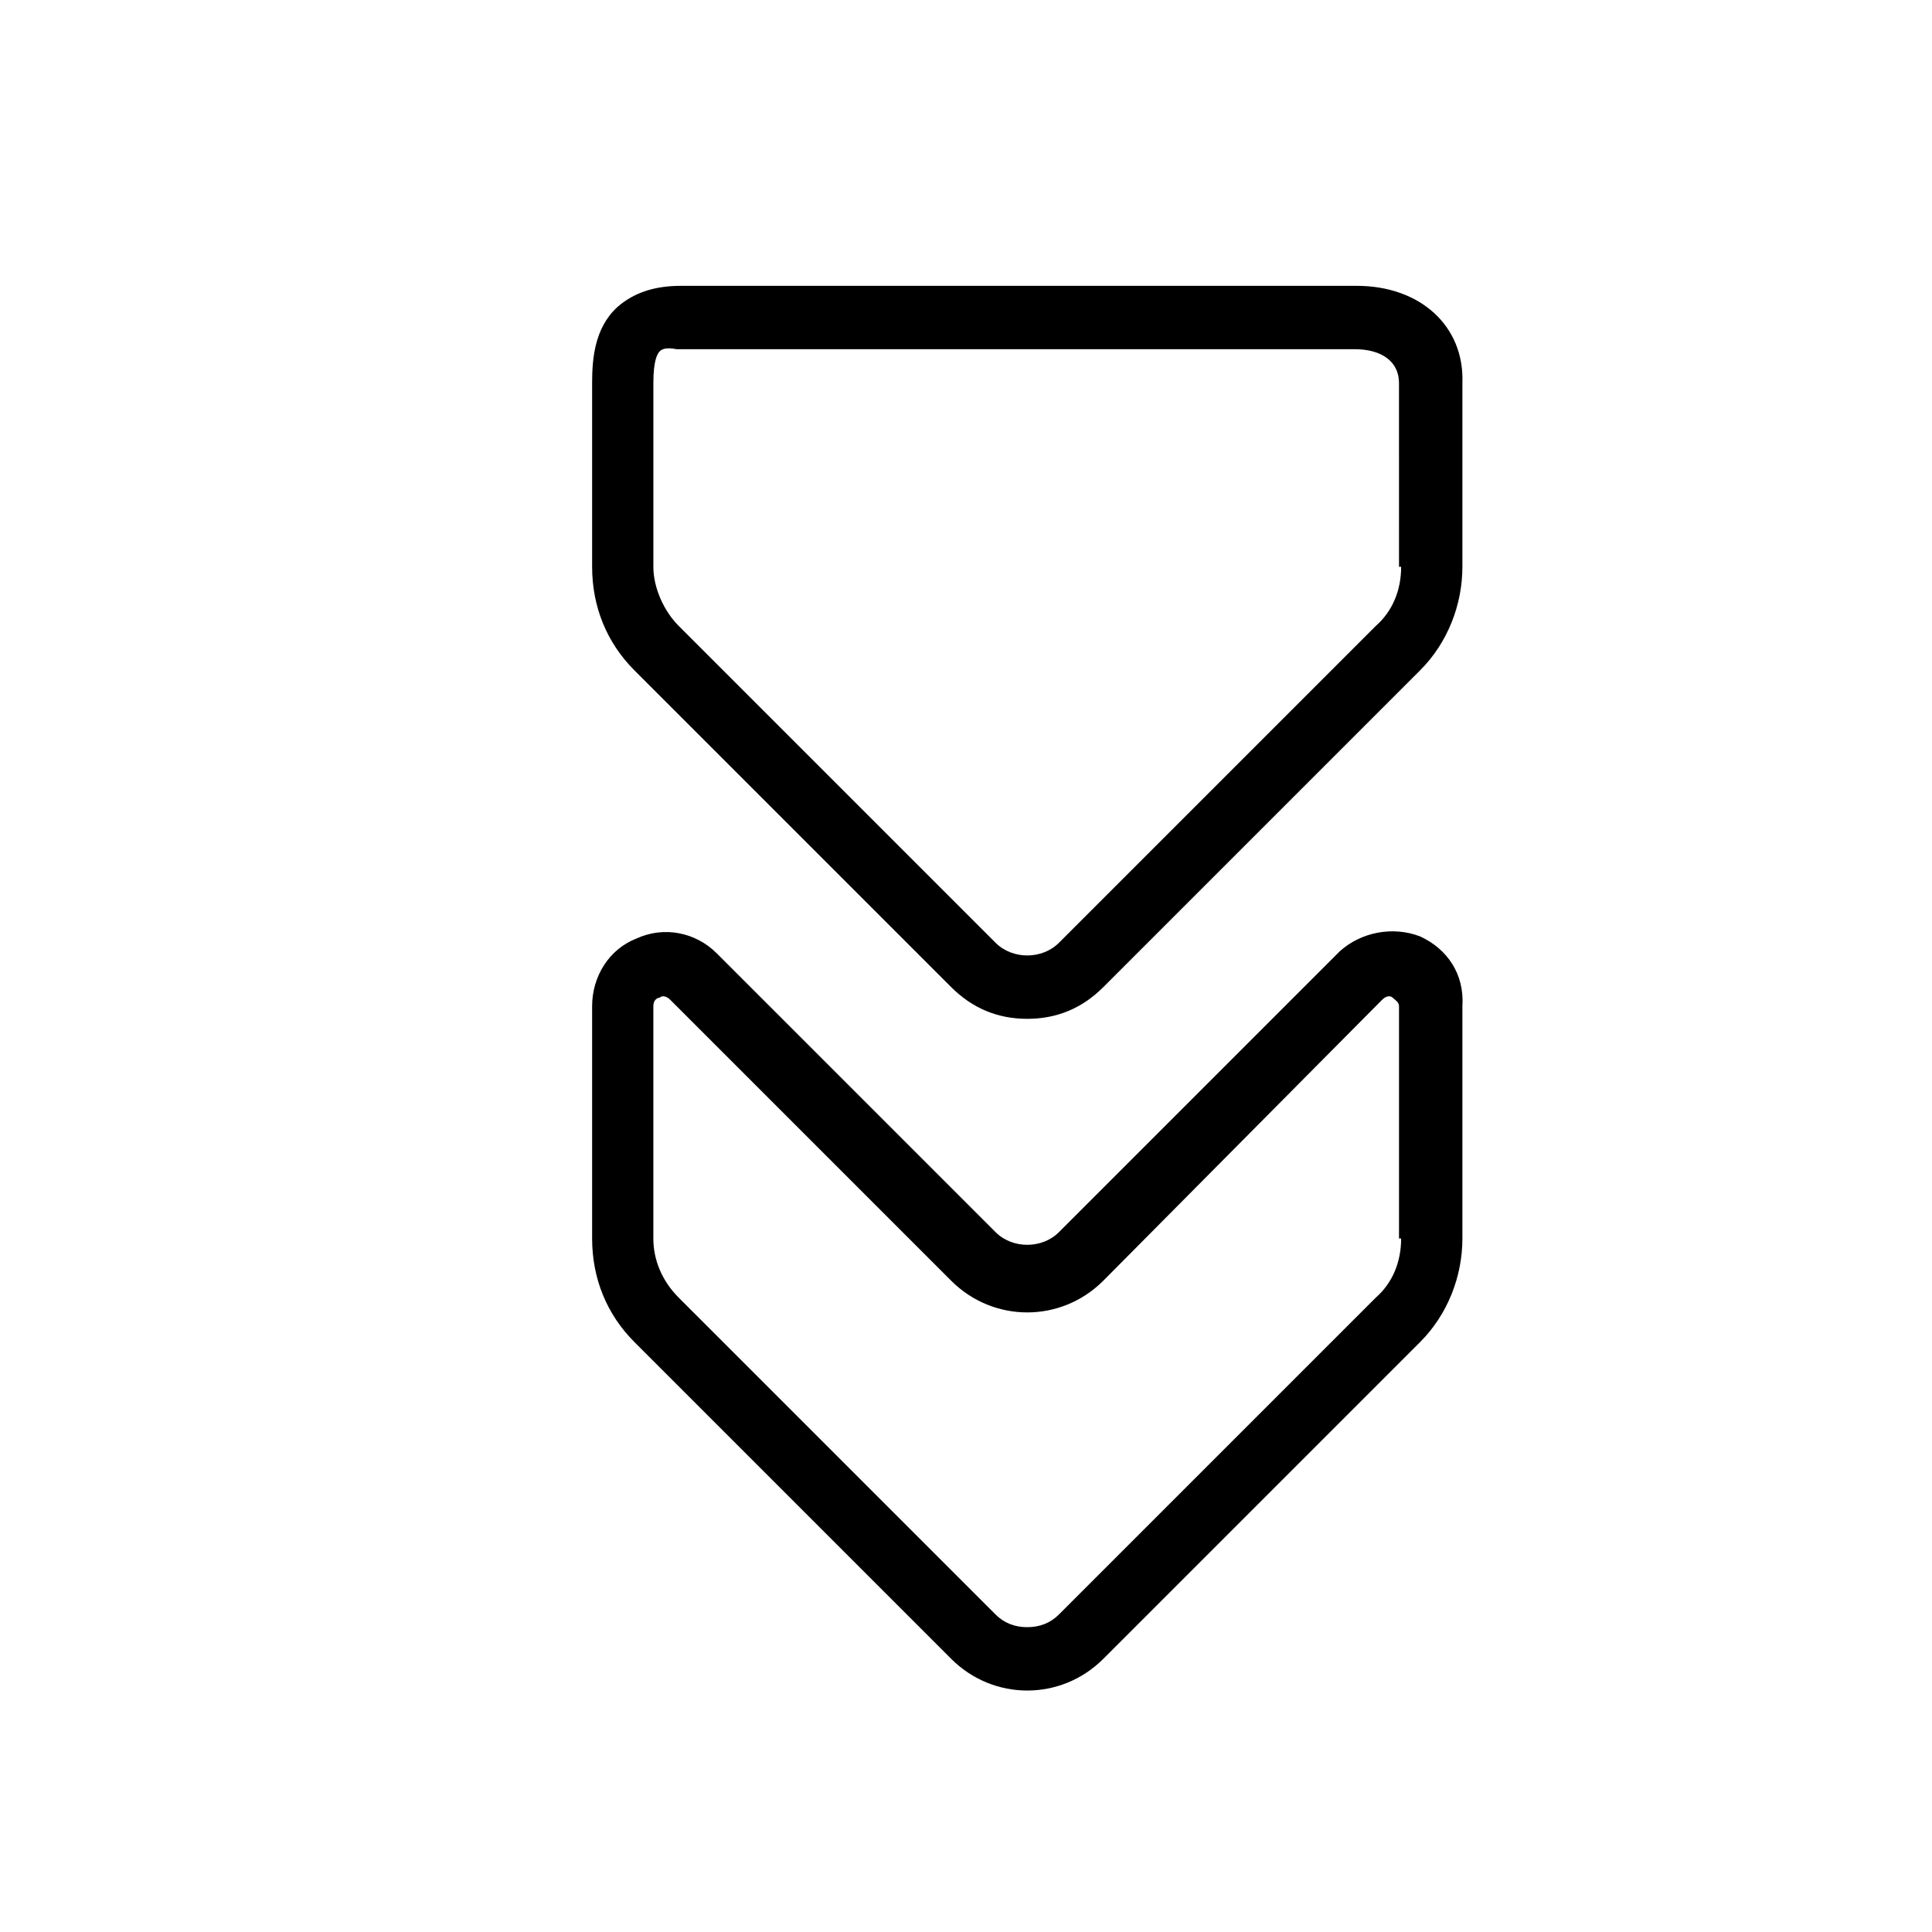<?xml version="1.0" encoding="UTF-8"?>
<!-- The Best Svg Icon site in the world: iconSvg.co, Visit us! https://iconsvg.co -->
<svg fill="#000000" width="800px" height="800px" version="1.1" viewBox="144 144 512 512" xmlns="http://www.w3.org/2000/svg">
 <g>
  <path d="m503.56 219.75h-179.13c-6.719 0-12.316 1.68-16.793 5.598-6.156 5.598-6.719 13.996-6.719 20.152v48.703c0 10.637 3.918 20.152 11.195 27.43l83.969 83.969c5.598 5.598 12.316 8.398 20.152 8.398 7.836 0 14.555-2.801 20.152-8.398l83.969-83.969c7.277-7.277 11.195-17.352 11.195-27.43v-48.703c0.562-15.113-11.195-25.75-27.988-25.75zm11.758 74.453c0 6.156-2.238 11.754-6.719 15.676l-83.969 83.969c-4.477 4.477-12.316 4.477-16.793 0l-83.969-83.969c-3.918-3.918-6.719-10.078-6.719-15.676v-48.703c0-6.156 1.121-7.836 1.68-8.398 0.559-0.559 1.68-1.121 4.477-0.559h179.69c7.277 0 11.754 3.359 11.754 8.957l0.004 48.703z"/>
  <path d="m520.35 392.16c-7.277-2.801-15.676-1.121-21.273 3.918l-74.449 74.453c-4.477 4.477-12.316 4.477-16.793 0l-73.891-73.891c-5.598-5.598-13.996-7.277-21.273-3.918-7.277 2.801-11.754 10.078-11.754 17.914v61.578c0 10.637 3.918 20.152 11.195 27.43l83.969 83.969c11.195 11.195 29.109 11.195 40.305 0l83.969-83.969c7.277-7.277 11.195-17.352 11.195-27.43v-61.578c0.559-8.398-3.922-15.117-11.199-18.477zm-5.035 80.051c0 6.156-2.238 11.754-6.719 15.676l-83.969 83.969c-2.238 2.238-5.039 3.359-8.398 3.359s-6.156-1.121-8.398-3.359l-83.969-83.969c-4.477-4.477-6.719-10.078-6.719-15.676v-61.578c0-1.68 1.121-2.238 1.68-2.238 0.559-0.559 1.68-0.559 2.801 0.559l74.453 74.453c11.195 11.195 29.109 11.195 40.305 0l73.891-74.453c1.121-1.121 2.238-1.121 2.801-0.559 0.559 0.559 1.68 1.121 1.68 2.238v61.578z"/>
 </g>
</svg>